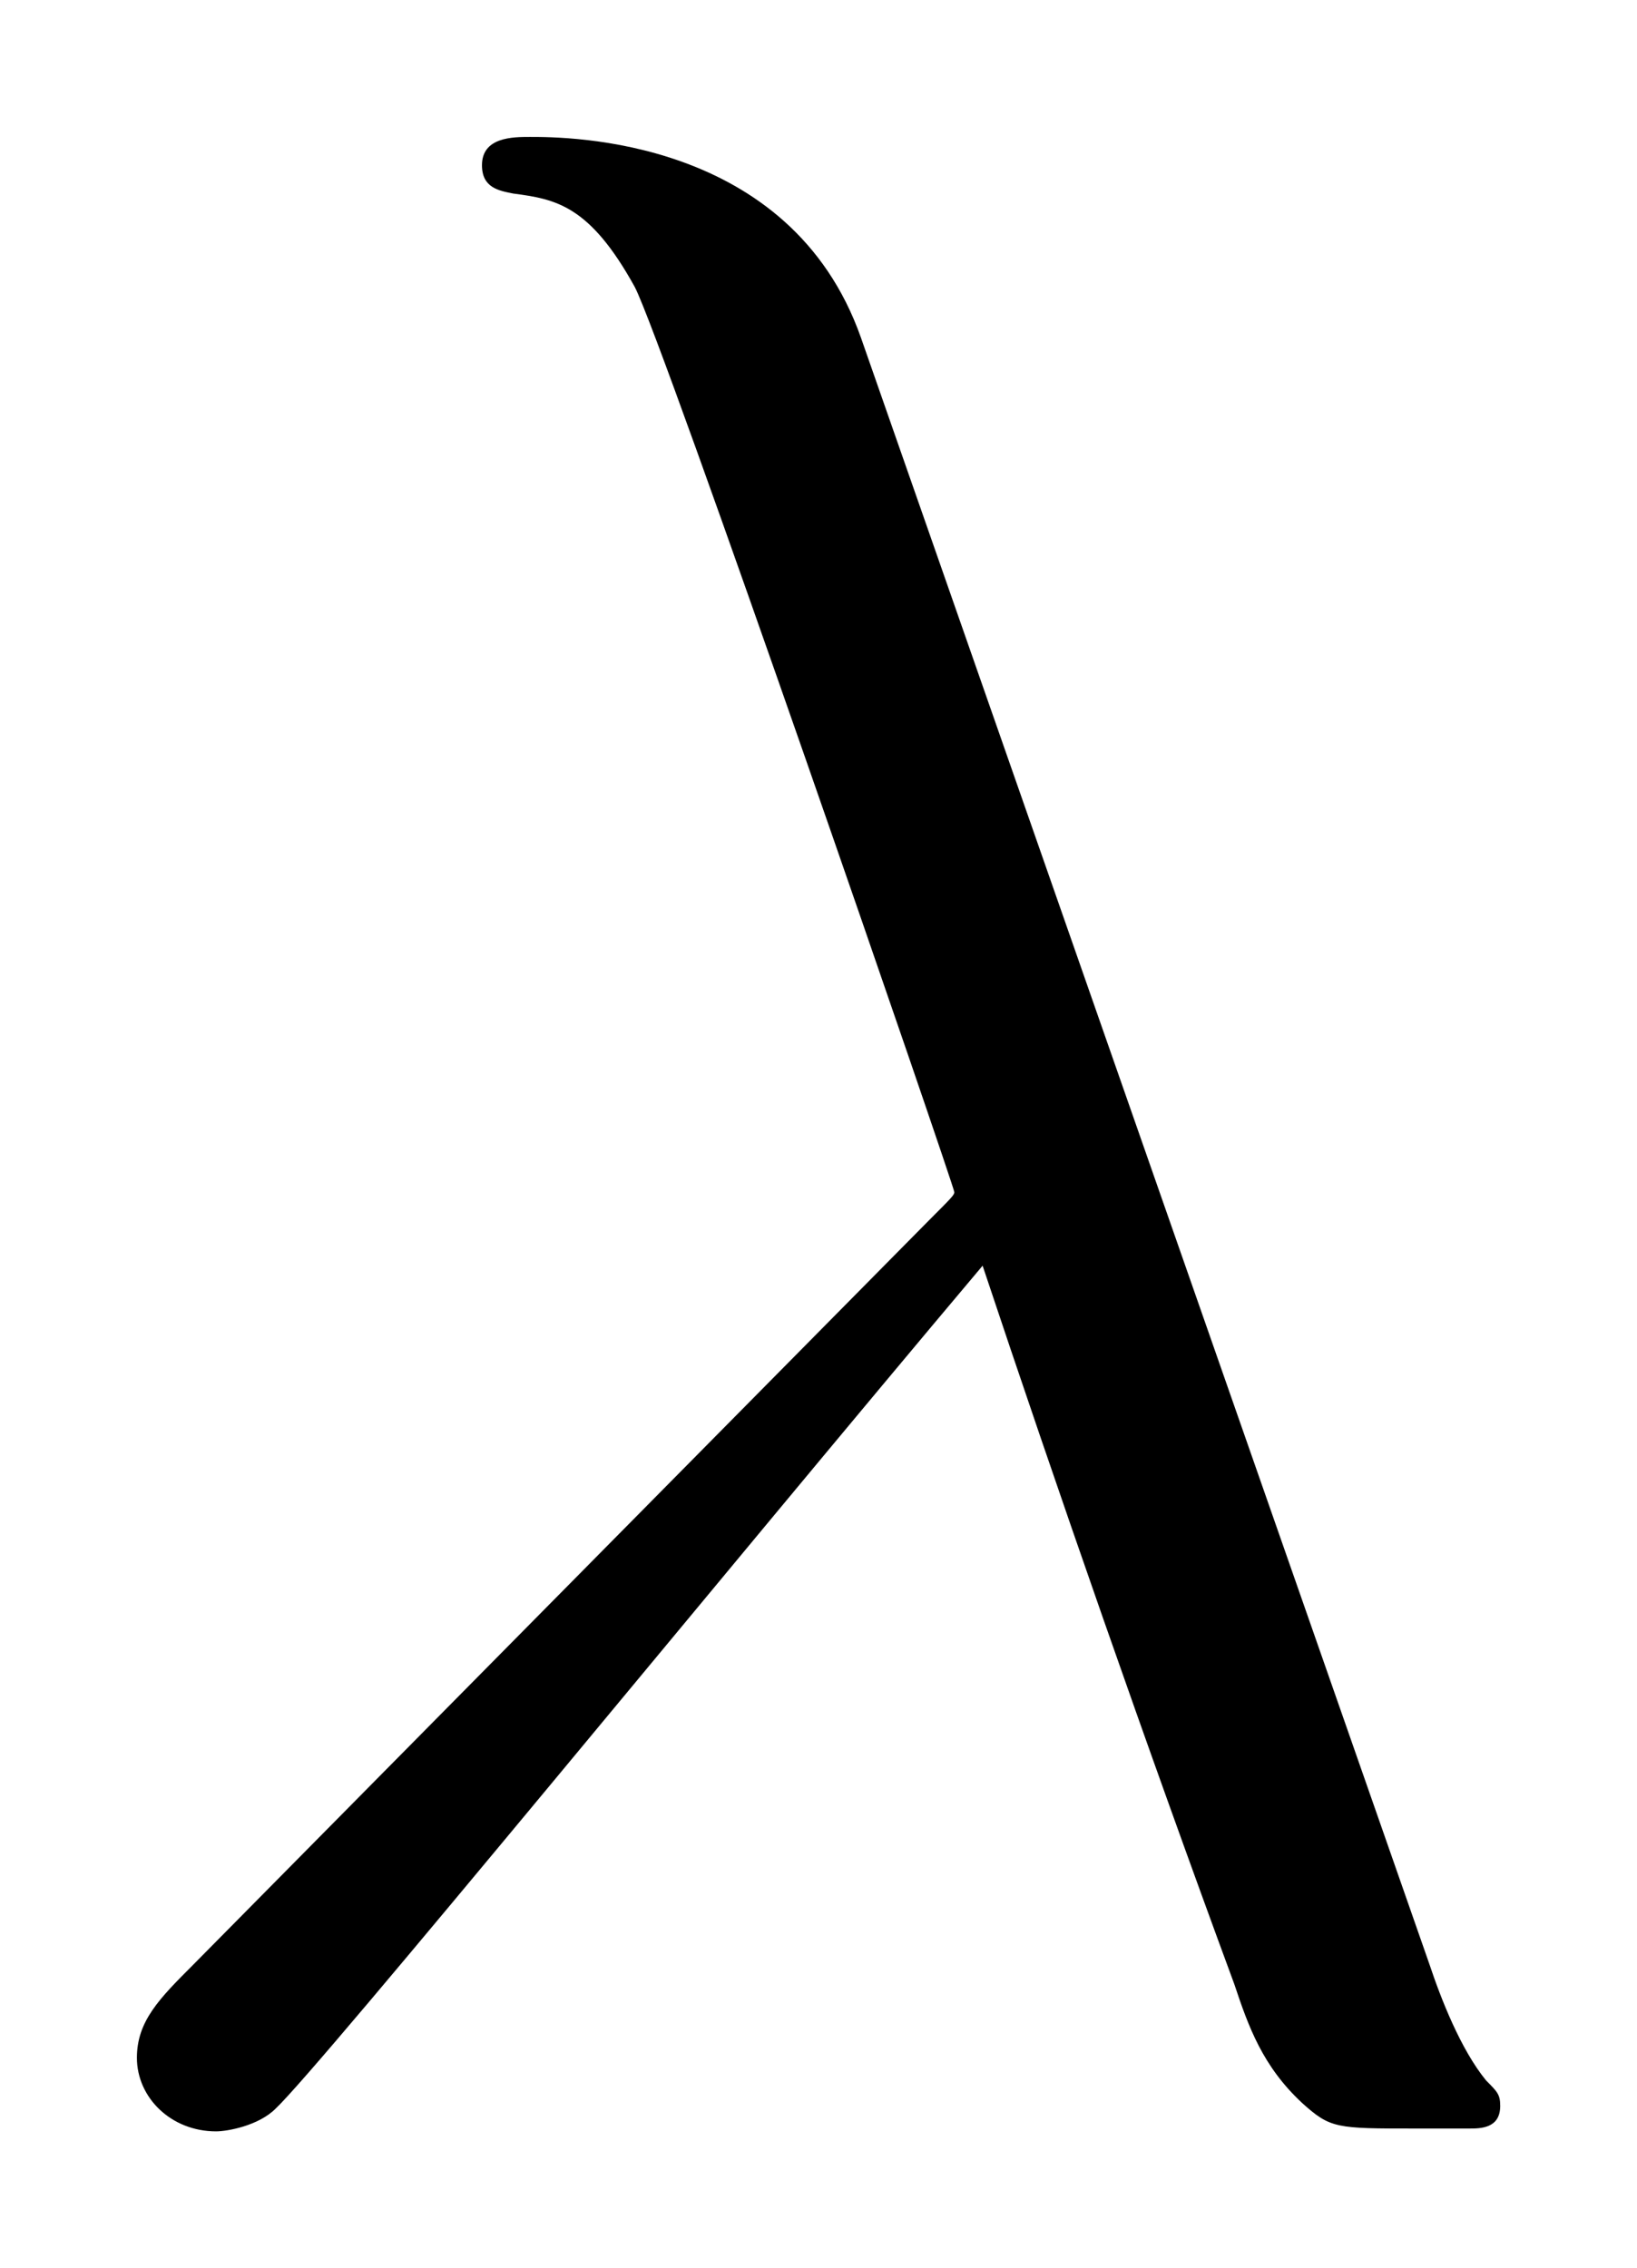 <svg xmlns="http://www.w3.org/2000/svg" xmlns:xlink="http://www.w3.org/1999/xlink" xmlns:inkscape="http://www.inkscape.org/namespaces/inkscape" version="1.1" width="11.062" height="15.325" viewBox="0 0 11.959 16.567">
<defs>
<clipPath id="clip_1">
<path transform="matrix(1,0,0,-1,-100.524,655.639)" d="M100.524 639.072H112.483V655.639H100.524Z" clip-rule="evenodd"/>
</clipPath>
<path id="font_2_1" d="M.309 .623C.284 .694 .205 .694 .192 .694 .186 .694 .175 .694 .175 .684 .175 .676 .181 .675 .186 .674 .201 .672 .213 .67 .229 .641 .239 .622 .342 .323 .342 .321 .342 .32 .341 .319 .333 .311L.073 .048C.061 .036 .053 .028 .053 .015 .053 .001 .065-.011 .081-.011 .085-.011 .096-.009 .102-.003 .118 .012 .261 .187 .352 .295 .378 .217 .41 .125 .441 .041 .446 .026 .451 .012 .465-.001 .475-.01 .477-.01 .505-.01H.524C.528-.01 .535-.01 .535-.002 .535 .002 .534 .003 .53 .007 .521 .018 .514 .036 .51 .048L.309 .623Z"/>
</defs>
<g clip-path="url(#clip_1)">
<use data-text="&#x03bb;" xlink:href="#font_2_1" transform="matrix(20.663,0,0,-20.663,-.095,15.34)"/>
</g>
</svg>
